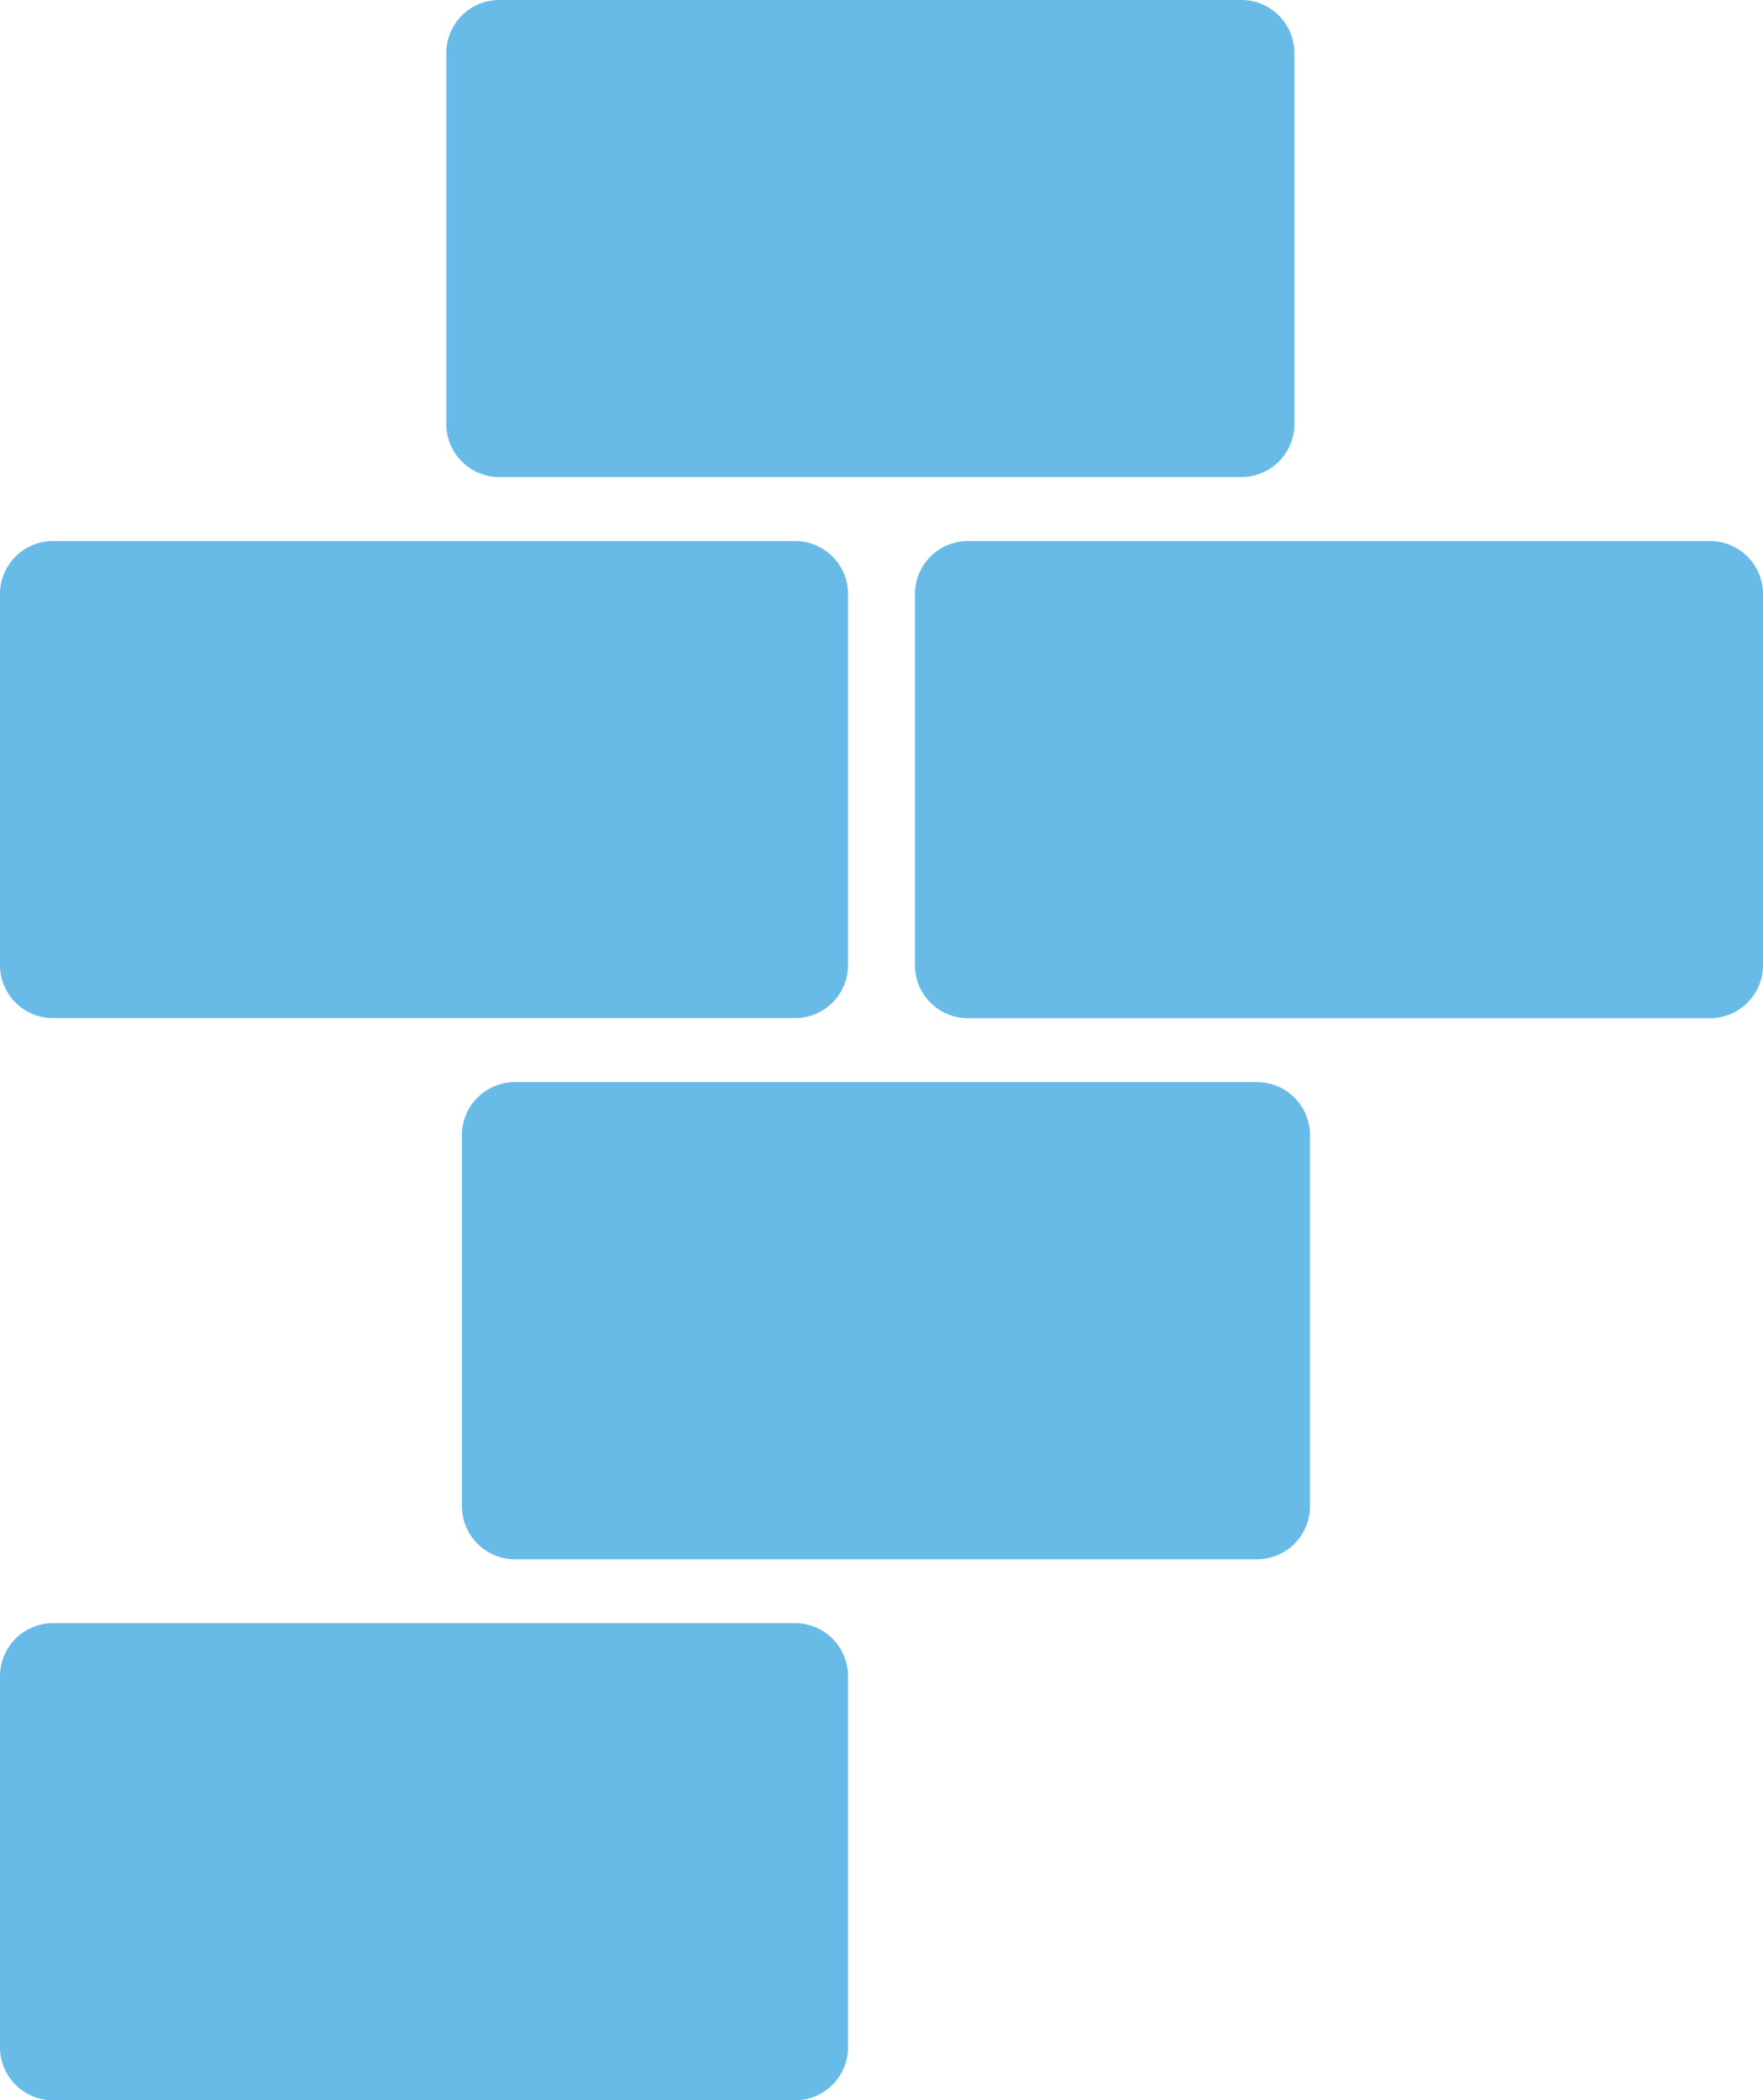 <svg xmlns="http://www.w3.org/2000/svg" width="18.735" height="22.312" viewBox="0 0 18.735 22.312">
  <g id="bricks" transform="translate(-4.94 -8.551)" opacity="0.606">
    <path id="Path_501" data-name="Path 501" d="M70.425,224.87H62.54a.563.563,0,0,0-.563.563v3.943a.563.563,0,0,0,.563.563h7.886a.563.563,0,0,0,.563-.563v-3.943A.563.563,0,0,0,70.425,224.87Z" transform="translate(-57.037 -199.075)" fill="#068fd8"/>
    <path id="Path_503" data-name="Path 503" d="M62.54,85.726h7.886a.563.563,0,0,0,.563-.563V81.221a.563.563,0,0,0-.563-.563H62.54a.563.563,0,0,0-.563.563v3.943A.563.563,0,0,0,62.54,85.726Z" transform="translate(-57.037 -66.359)" fill="#068fd8"/>
    <path id="Path_504" data-name="Path 504" d="M192.406,80.656h-7.886a.563.563,0,0,0-.563.563v3.943a.563.563,0,0,0,.563.563h7.886a.563.563,0,0,0,.563-.563V81.219A.563.563,0,0,0,192.406,80.656Z" transform="translate(-169.294 -66.357)" fill="#068fd8"/>
    <path id="Path_505" data-name="Path 505" d="M122.012,13.619H129.9a.563.563,0,0,0,.563-.563V9.114a.563.563,0,0,0-.563-.563h-7.886a.563.563,0,0,0-.563.563v3.943A.563.563,0,0,0,122.012,13.619Z" transform="translate(-111.768)" fill="#068fd8"/>
    <path id="Path_506" data-name="Path 506" d="M123.5,153.326v3.943a.563.563,0,0,0,.563.563h7.886a.563.563,0,0,0,.563-.563v-3.943a.563.563,0,0,0-.563-.563h-7.886A.563.563,0,0,0,123.5,153.326Z" transform="translate(-113.651 -132.716)" fill="#068fd8"/>
  </g>
</svg>
